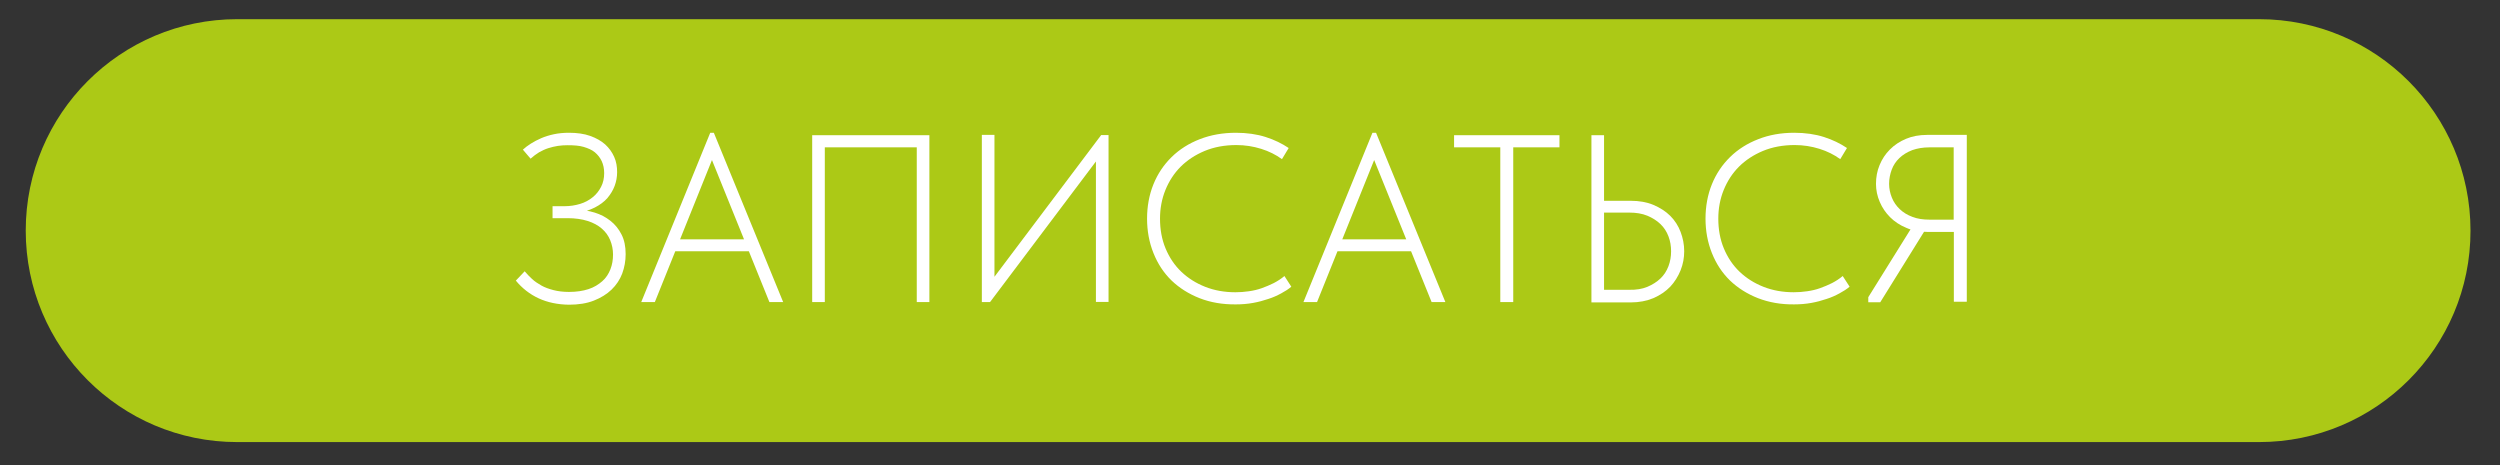 <?xml version="1.0" encoding="UTF-8"?> <svg xmlns="http://www.w3.org/2000/svg" xmlns:xlink="http://www.w3.org/1999/xlink" version="1.0" id="Слой_1" x="0px" y="0px" viewBox="0 0 152.52 28.39" style="enable-background:new 0 0 152.52 28.39;" xml:space="preserve"><rect x="0" y="0" width="152.52" height="28.39" fill="#333333" stroke="none"/> <style type="text/css"> .st0{fill:#ACC916;} .st1{fill:#FFFFFF;} </style> <path class="st0" d="M137.82,26.97H14.47c-7.13,0-12.9-5.78-12.9-12.9v0c0-7.13,5.78-12.9,12.9-12.9h123.35 c7.13,0,12.9,5.78,12.9,12.9v0C150.73,21.19,144.95,26.97,137.82,26.97z"></path> <g> <g> <path class="st1" d="M32.86,18.2c-0.54-0.25-1-0.61-1.39-1.08l0.54-0.57c0.14,0.17,0.29,0.32,0.45,0.47s0.36,0.28,0.57,0.4 s0.47,0.21,0.74,0.28s0.59,0.11,0.94,0.11c0.46,0,0.85-0.06,1.19-0.17s0.61-0.28,0.84-0.48s0.39-0.45,0.5-0.73 c0.11-0.28,0.16-0.58,0.16-0.9c0-0.31-0.06-0.6-0.17-0.87c-0.11-0.27-0.28-0.51-0.51-0.71c-0.23-0.2-0.52-0.36-0.87-0.47 c-0.35-0.11-0.76-0.17-1.22-0.17h-0.92v-0.73h0.73c0.34,0,0.65-0.05,0.95-0.14s0.55-0.23,0.76-0.4c0.22-0.17,0.39-0.39,0.52-0.64 c0.13-0.25,0.19-0.53,0.19-0.84c0-0.27-0.05-0.51-0.15-0.73c-0.1-0.21-0.24-0.39-0.42-0.54c-0.18-0.15-0.42-0.25-0.69-0.33 S35,8.86,34.63,8.86c-0.19,0-0.39,0.01-0.59,0.04s-0.4,0.08-0.59,0.14s-0.38,0.15-0.56,0.25c-0.18,0.11-0.35,0.24-0.52,0.39 l-0.47-0.55c0.14-0.13,0.3-0.25,0.49-0.37s0.4-0.23,0.63-0.33c0.23-0.1,0.49-0.18,0.77-0.24s0.59-0.09,0.92-0.09 c0.49,0,0.93,0.06,1.29,0.19c0.37,0.13,0.67,0.3,0.92,0.52c0.24,0.22,0.42,0.47,0.55,0.76s0.18,0.6,0.18,0.93 c0,0.29-0.05,0.57-0.15,0.84c-0.1,0.27-0.25,0.51-0.44,0.74c-0.2,0.23-0.46,0.42-0.77,0.58c-0.32,0.16-0.69,0.28-1.13,0.36 l0.03-0.22c0.37,0,0.73,0.06,1.09,0.17c0.36,0.11,0.68,0.28,0.96,0.5s0.51,0.5,0.68,0.84c0.17,0.33,0.25,0.73,0.25,1.19 c0,0.42-0.07,0.81-0.21,1.19c-0.14,0.37-0.36,0.7-0.65,0.98s-0.65,0.5-1.08,0.67c-0.43,0.17-0.94,0.25-1.52,0.25 C34.02,18.58,33.4,18.45,32.86,18.2z"></path> <path class="st1" d="M43.33,8.1h0.22l4.23,10.33h-0.84l-3.7-9.15h0.39l-3.68,9.15h-0.83L43.33,8.1z M40.94,14.6h4.95v0.73h-4.95 V14.6z"></path> <path class="st1" d="M49.56,8.25h7.14v10.18h-0.77v-9.6l0.13,0.16h-5.91l0.17-0.16v9.6h-0.77V8.25z"></path> <path class="st1" d="M59.9,8.23h0.77v9.08l-0.23-0.12l6.74-8.95h0.45v10.18h-0.77V9.29l0.28,0.19l-6.74,8.95H59.9V8.23z"></path> <path class="st1" d="M73.18,18.19c-0.66-0.26-1.23-0.62-1.71-1.08c-0.48-0.47-0.84-1.02-1.1-1.67c-0.26-0.65-0.39-1.35-0.39-2.1 s0.13-1.46,0.39-2.1s0.63-1.19,1.11-1.66c0.48-0.47,1.05-0.83,1.72-1.09C73.87,8.23,74.6,8.1,75.4,8.1c0.68,0,1.29,0.09,1.82,0.26 c0.53,0.17,1,0.4,1.4,0.67l-0.41,0.68c-0.37-0.27-0.79-0.48-1.27-0.63c-0.48-0.15-0.98-0.23-1.51-0.23 c-0.72,0-1.36,0.12-1.94,0.36c-0.57,0.24-1.06,0.56-1.46,0.96c-0.4,0.4-0.71,0.88-0.93,1.42c-0.22,0.54-0.33,1.13-0.33,1.75 c0,0.66,0.11,1.27,0.34,1.82c0.23,0.55,0.55,1.03,0.96,1.42c0.41,0.39,0.9,0.7,1.46,0.92c0.56,0.22,1.17,0.33,1.84,0.33 c0.27,0,0.55-0.02,0.82-0.06c0.28-0.04,0.54-0.1,0.79-0.19c0.25-0.09,0.49-0.19,0.73-0.31c0.23-0.12,0.45-0.26,0.65-0.43 l0.42,0.65c-0.17,0.15-0.38,0.28-0.62,0.41c-0.24,0.13-0.5,0.25-0.79,0.34c-0.29,0.1-0.59,0.18-0.92,0.24s-0.68,0.09-1.05,0.09 C74.59,18.58,73.84,18.45,73.18,18.19z"></path> <path class="st1" d="M83.73,8.1h0.22l4.23,10.33h-0.84l-3.7-9.15h0.39l-3.68,9.15h-0.83L83.73,8.1z M81.35,14.6h4.95v0.73h-4.95 V14.6z"></path> <path class="st1" d="M91.53,8.99h-2.82V8.25h6.43v0.74h-2.82v9.44h-0.79V8.99z"></path> <path class="st1" d="M97.09,8.25h0.77v4h1.63c0.51,0,0.98,0.08,1.38,0.25s0.75,0.39,1.03,0.67c0.28,0.28,0.49,0.61,0.63,0.98 s0.22,0.76,0.22,1.18c0,0.4-0.07,0.78-0.22,1.16c-0.15,0.37-0.36,0.71-0.63,1c-0.28,0.29-0.62,0.52-1.03,0.7 c-0.41,0.17-0.87,0.26-1.38,0.26h-2.4V8.25z M100.5,17.5c0.31-0.13,0.58-0.3,0.8-0.51s0.38-0.46,0.49-0.75 c0.11-0.29,0.16-0.59,0.16-0.91c0-0.32-0.05-0.62-0.16-0.91c-0.11-0.29-0.27-0.54-0.49-0.75c-0.22-0.21-0.49-0.38-0.8-0.51 c-0.32-0.13-0.68-0.19-1.1-0.19h-1.54v4.71h1.53C99.82,17.69,100.19,17.63,100.5,17.5z"></path> <path class="st1" d="M107.25,18.19c-0.66-0.26-1.23-0.62-1.71-1.08c-0.48-0.47-0.84-1.02-1.1-1.67c-0.26-0.65-0.39-1.35-0.39-2.1 s0.13-1.46,0.39-2.1s0.63-1.19,1.11-1.66c0.48-0.47,1.05-0.83,1.72-1.09c0.66-0.26,1.39-0.39,2.19-0.39 c0.68,0,1.29,0.09,1.82,0.26c0.53,0.17,1,0.4,1.4,0.67l-0.41,0.68c-0.37-0.27-0.79-0.48-1.27-0.63c-0.48-0.15-0.98-0.23-1.51-0.23 c-0.72,0-1.36,0.12-1.94,0.36c-0.57,0.24-1.06,0.56-1.46,0.96c-0.4,0.4-0.71,0.88-0.93,1.42c-0.22,0.54-0.33,1.13-0.33,1.75 c0,0.66,0.11,1.27,0.34,1.82c0.23,0.55,0.55,1.03,0.96,1.42c0.41,0.39,0.9,0.7,1.46,0.92c0.56,0.22,1.17,0.33,1.84,0.33 c0.27,0,0.55-0.02,0.82-0.06c0.28-0.04,0.54-0.1,0.79-0.19c0.25-0.09,0.49-0.19,0.73-0.31c0.23-0.12,0.45-0.26,0.65-0.43 l0.42,0.65c-0.17,0.15-0.38,0.28-0.62,0.41c-0.24,0.13-0.5,0.25-0.79,0.34c-0.29,0.1-0.59,0.18-0.92,0.24s-0.68,0.09-1.05,0.09 C108.66,18.58,107.92,18.45,107.25,18.19z"></path> <path class="st1" d="M113.98,18.13l2.71-4.35l0.76,0.25l-2.74,4.41h-0.73V18.13z M119.19,14.15h-1.57c-0.5,0-0.94-0.08-1.32-0.25 c-0.39-0.16-0.72-0.38-0.99-0.65c-0.27-0.27-0.48-0.58-0.63-0.93c-0.15-0.35-0.23-0.72-0.23-1.1c0-0.41,0.07-0.79,0.22-1.15 s0.35-0.67,0.63-0.95s0.6-0.49,0.98-0.65c0.38-0.16,0.81-0.24,1.29-0.24h2.42v10.18h-0.79V14.15z M119.19,13.41V8.99h-1.48 c-0.39,0-0.74,0.06-1.05,0.17c-0.31,0.12-0.57,0.28-0.78,0.48c-0.21,0.2-0.37,0.44-0.47,0.71s-0.16,0.56-0.16,0.86 s0.06,0.58,0.17,0.85c0.11,0.27,0.27,0.5,0.48,0.7c0.21,0.2,0.47,0.36,0.77,0.47c0.31,0.12,0.65,0.17,1.03,0.17H119.19z"></path> </g> </g> </svg> 